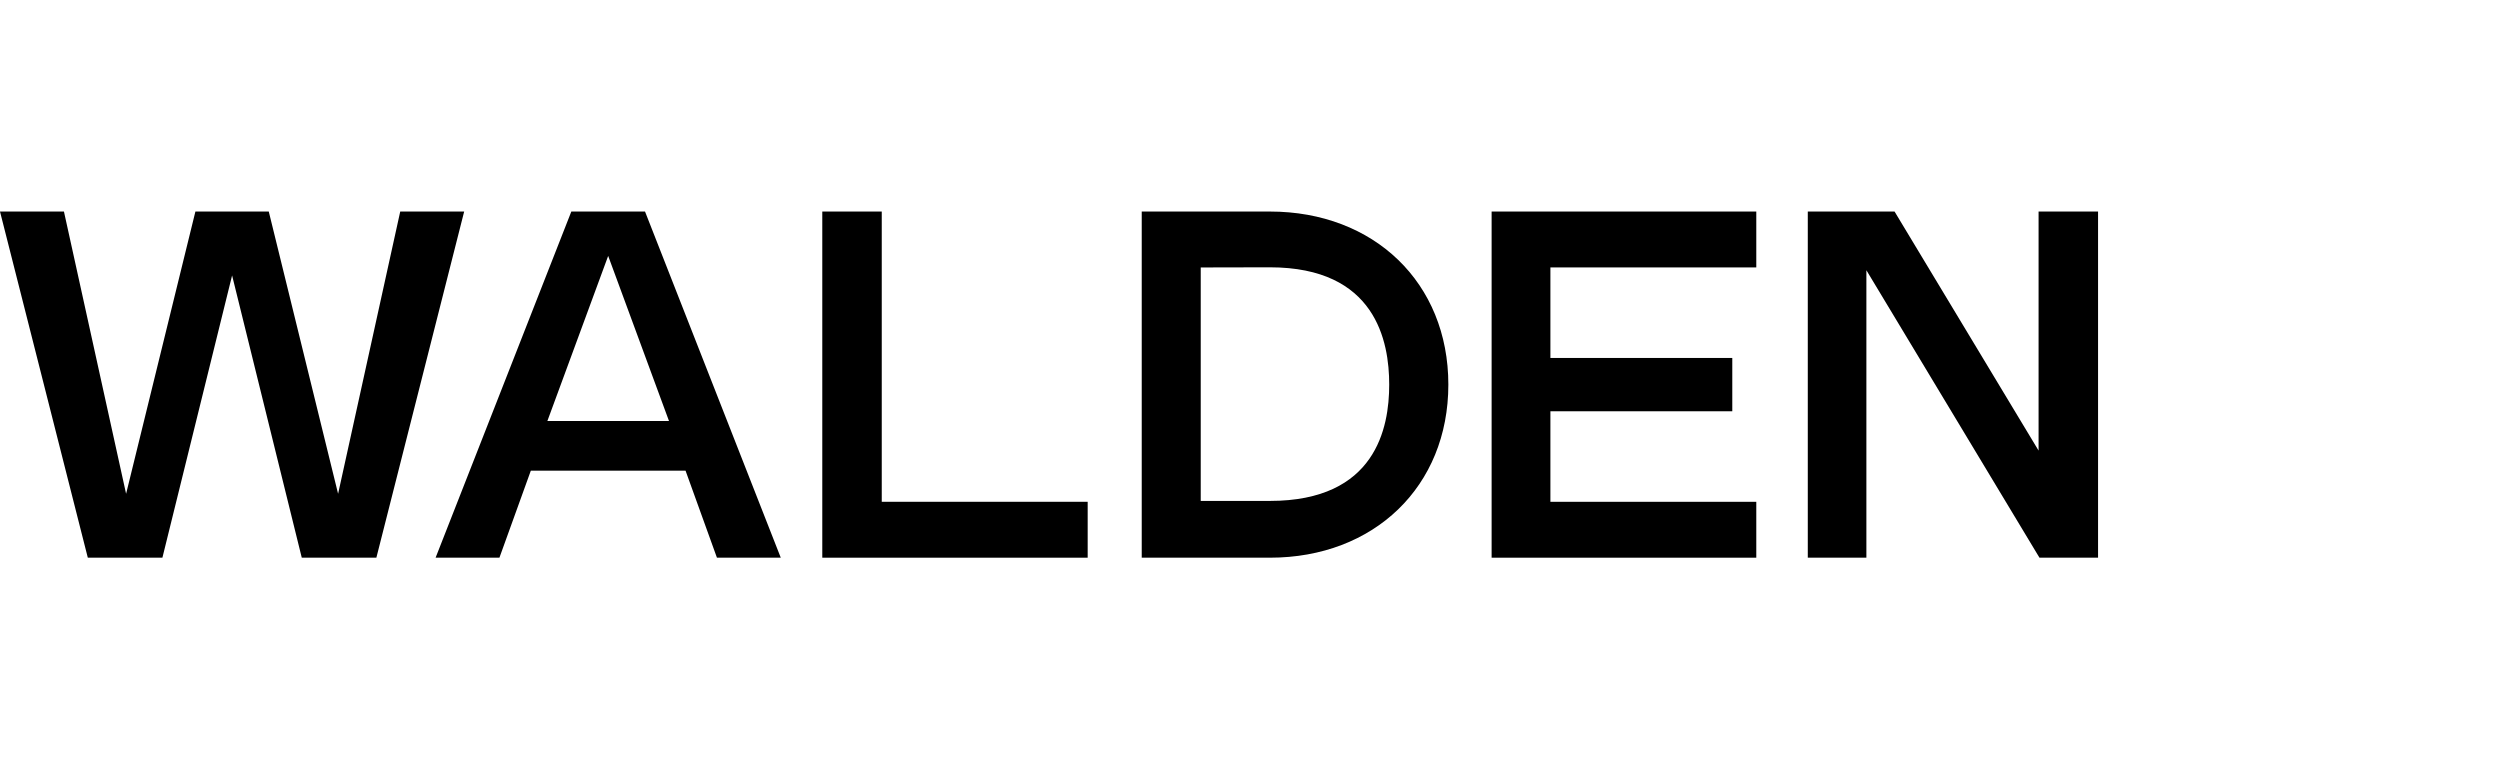 <svg width="130" height="40" viewBox="0 0 130 40" fill="none" xmlns="http://www.w3.org/2000/svg">
<path d="M20.812 11L17.581 25.677L13.976 11H10.161L6.557 25.677L3.325 11H0L4.566 29H8.445L12.069 14.323L15.692 29H19.571L24.137 11H20.812Z" fill="black"/>
<path d="M31.625 21.893H28.463L31.625 13.307L34.788 21.893H31.625ZM33.541 11H29.709L22.651 29H25.97L27.603 24.474H31.625H35.648L37.281 29H40.6L33.541 11Z" fill="black"/>
<path d="M42.759 11V29H56.559V26.093H45.851V11H42.759Z" fill="black"/>
<path d="M66.034 26.048H62.438V13.908L66.034 13.9C71.544 13.9 72.239 17.754 72.239 20C72.239 22.245 71.544 26.048 66.034 26.048ZM66.034 11H59.37V29H66.034C71.45 29 75.314 25.298 75.314 20C75.314 14.702 71.45 11 66.034 11Z" fill="black"/>
<path d="M91.327 13.906V11H77.564V29H91.327V26.094H80.621V21.386H90.079V20V18.614H80.621V13.906H91.327Z" fill="black"/>
<path d="M97.052 11H94.005V29H97.052V14.052L106.052 29H109.099V11H106.006V23.431L98.517 11H97.052Z" fill="black"/>
</svg>
